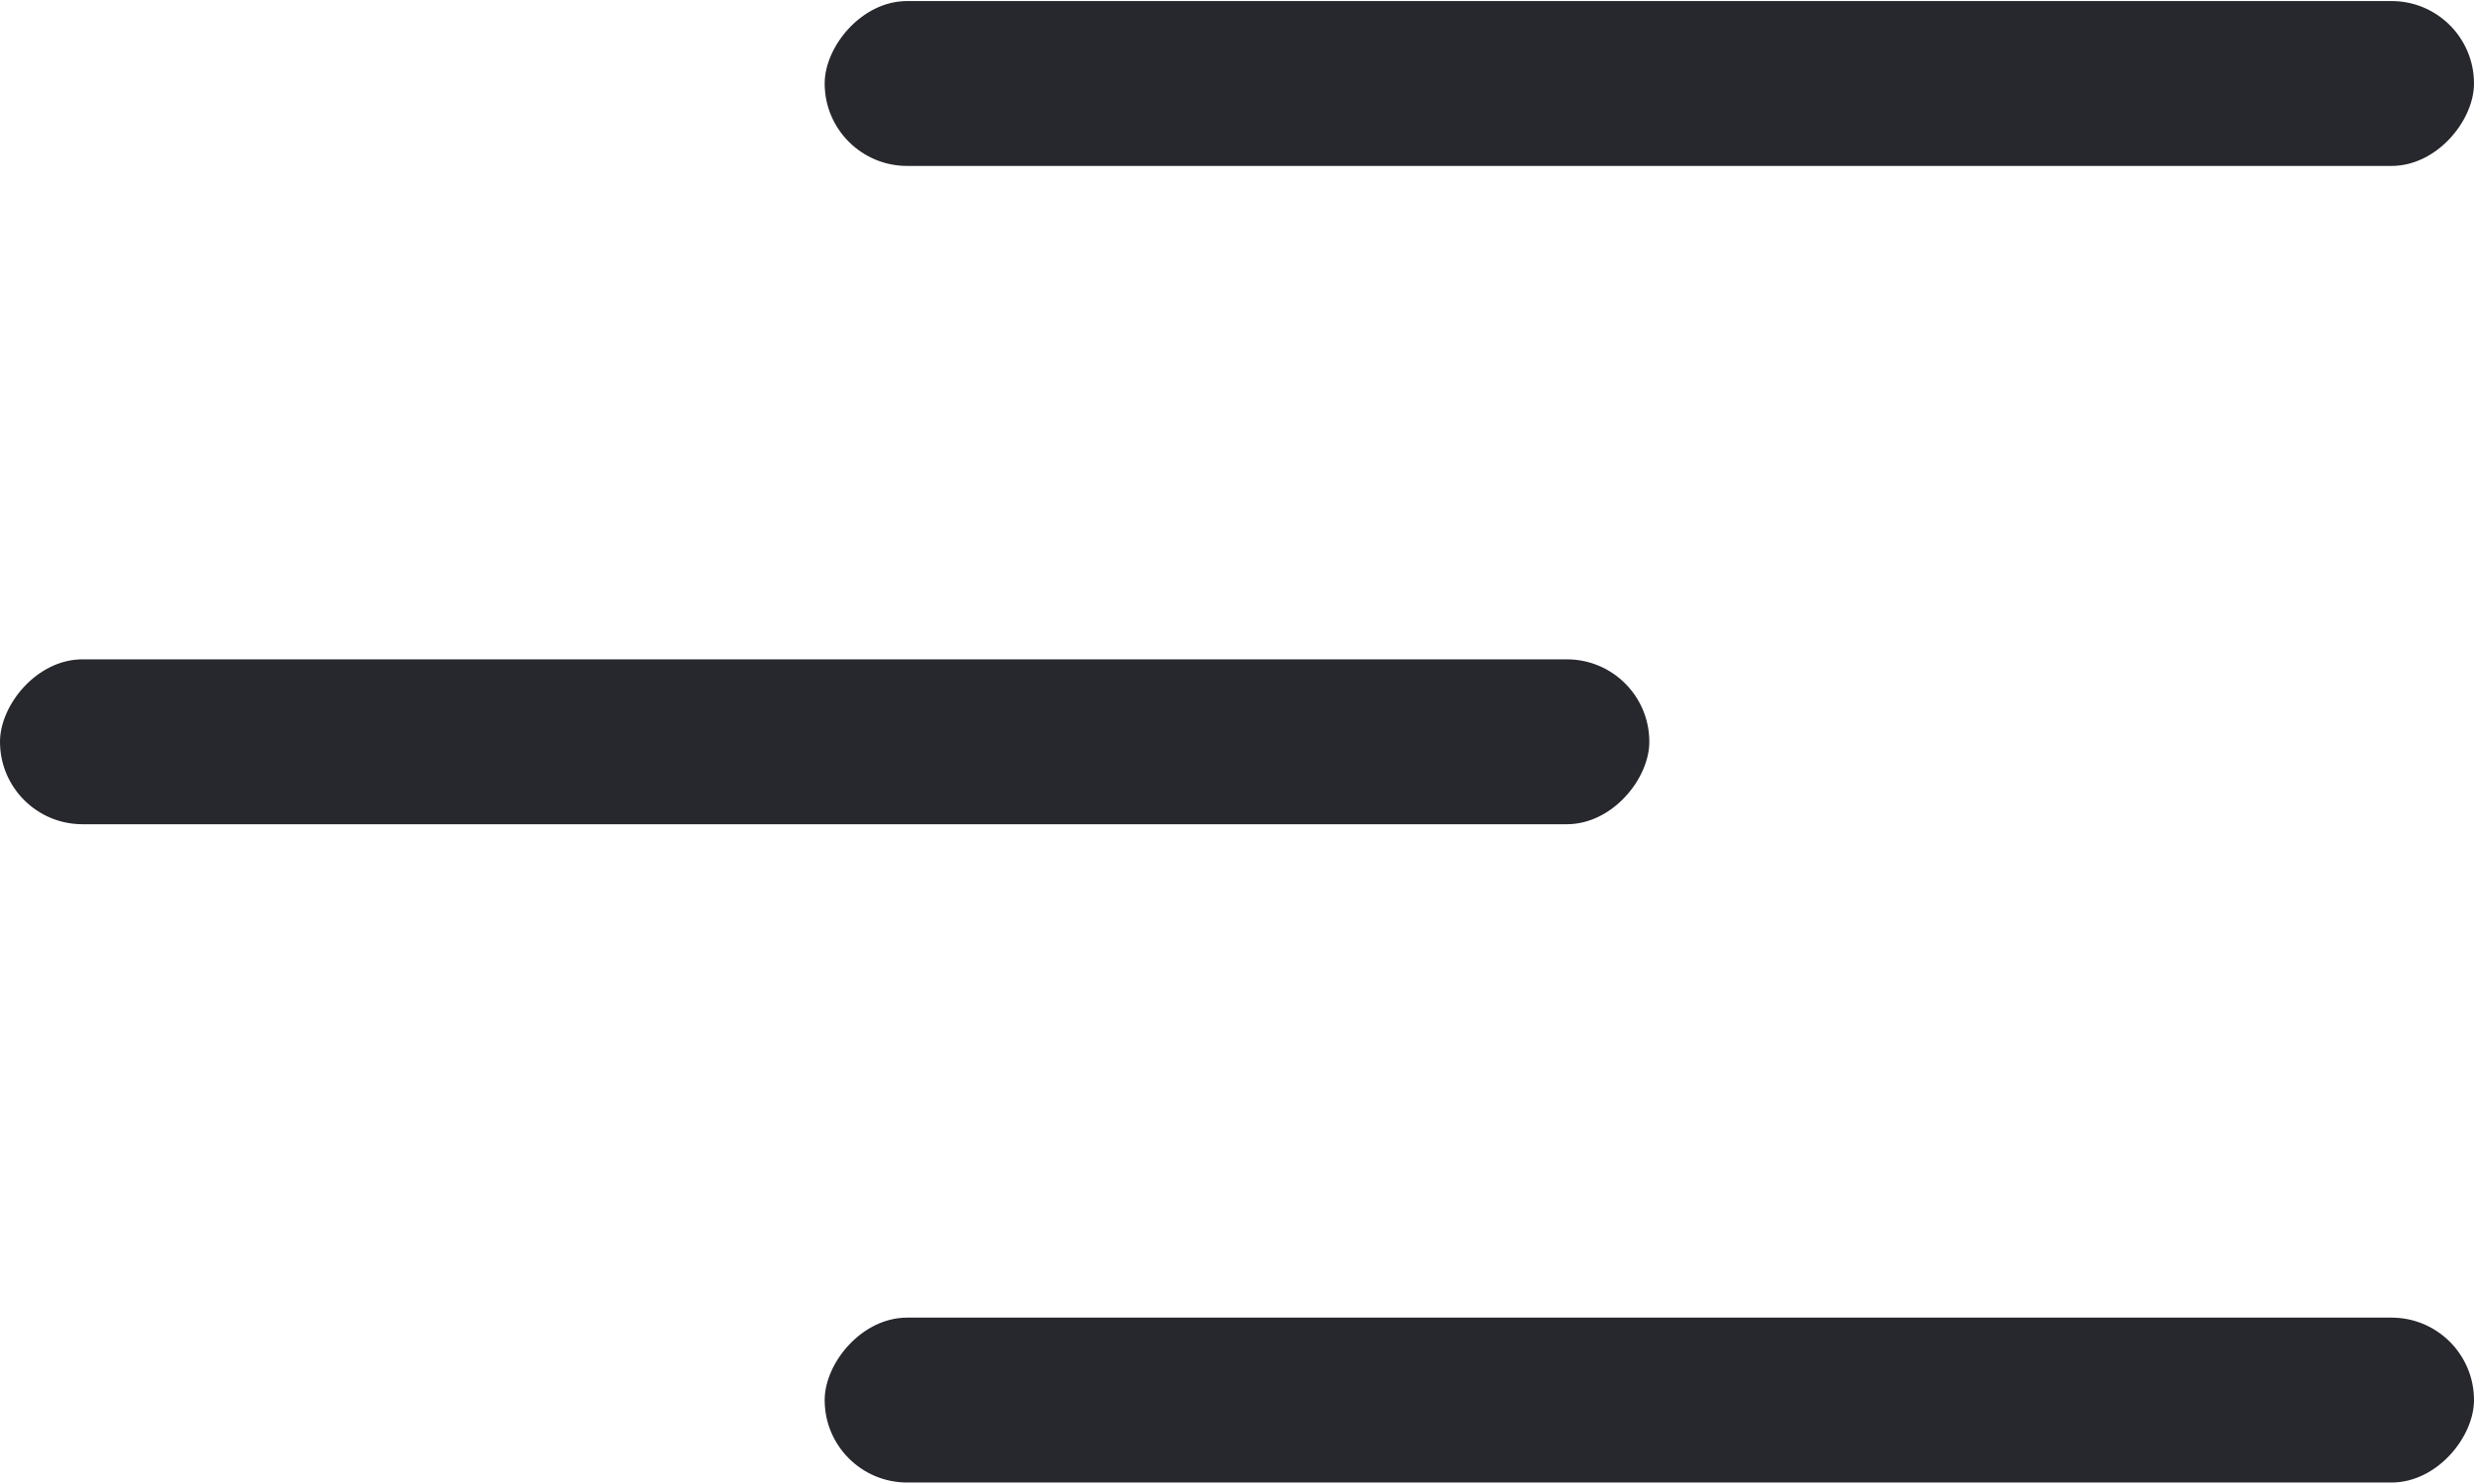 <svg xmlns="http://www.w3.org/2000/svg" width="45" height="27" viewBox="0 0 45 27" fill="none"><rect width="30" height="3" rx="1.5" transform="matrix(-1 5.56363e-08 5.56363e-08 1 45 0.019)" fill="#27272E"></rect><rect width="30" height="3" rx="1.5" transform="matrix(-1 5.56363e-08 5.56363e-08 1 30 11.996)" fill="#27272E"></rect><rect width="30" height="3" rx="1.5" transform="matrix(-1 5.56363e-08 5.56363e-08 1 45 23.973)" fill="#27272E"></rect></svg>